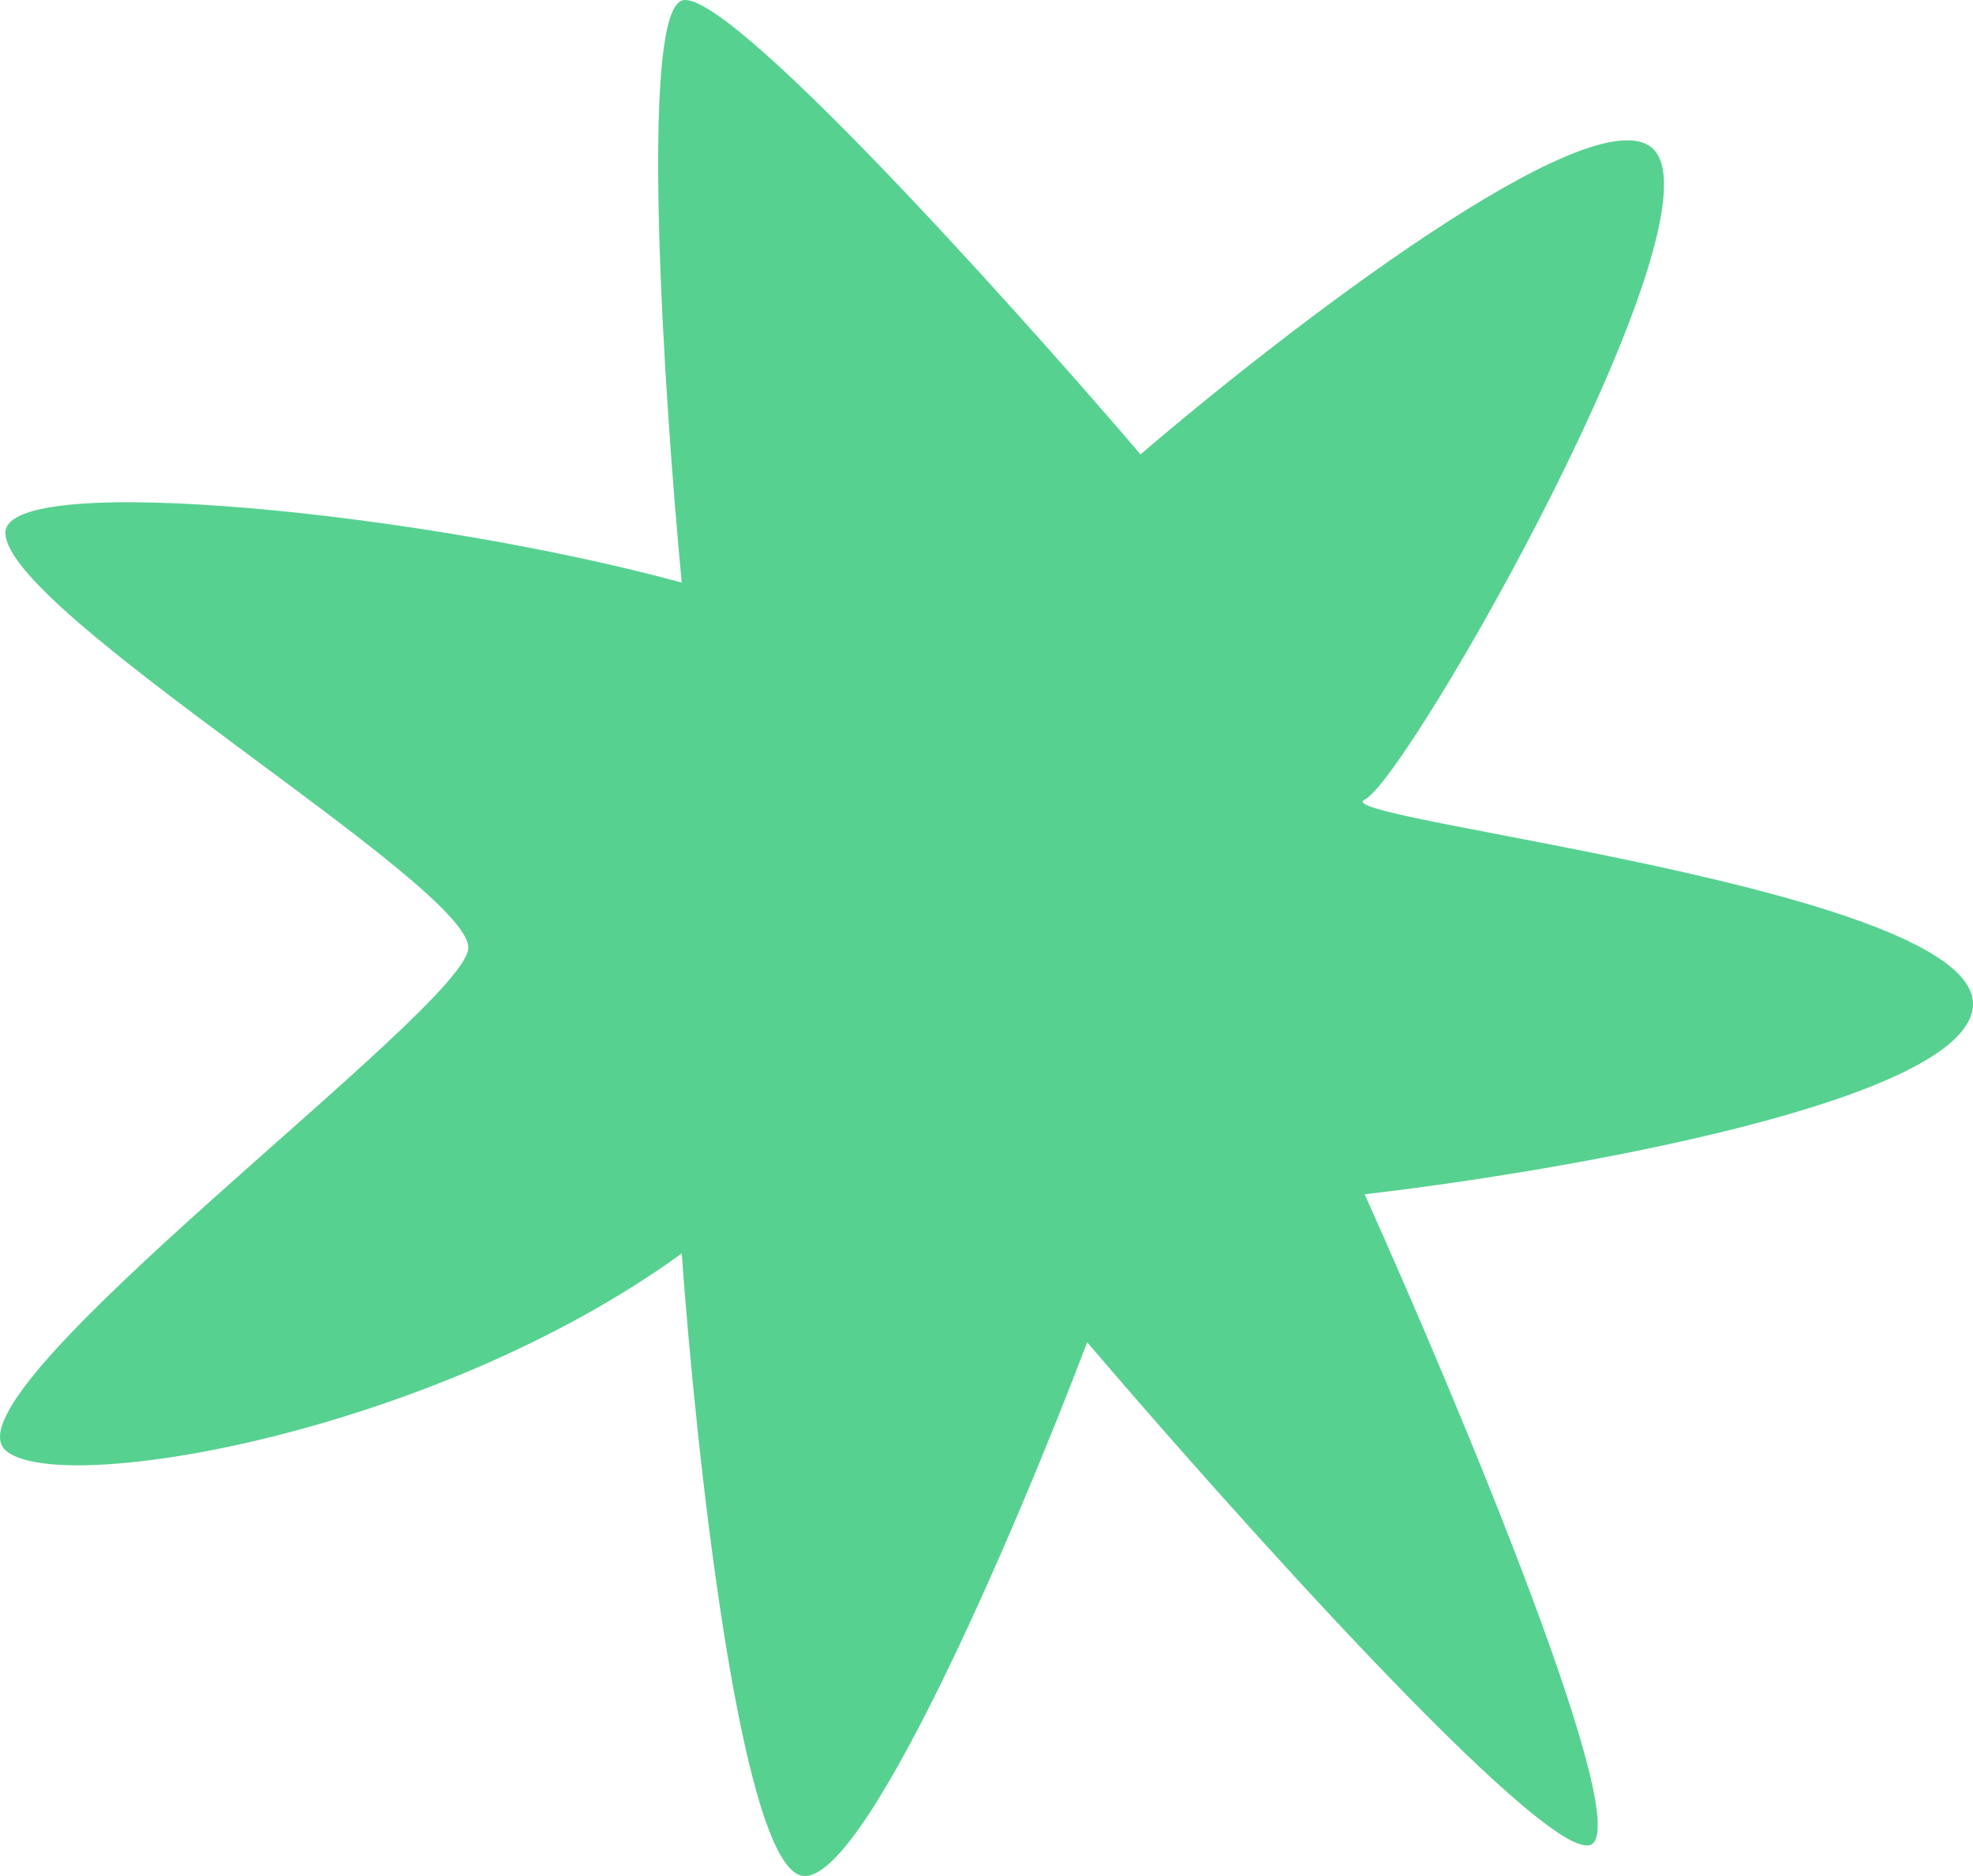 <svg width="61" height="58" viewBox="0 0 61 58" fill="none" xmlns="http://www.w3.org/2000/svg">
<path d="M21.077 0.018C19.757 0.506 20.527 12.217 21.077 18.012C13.269 15.877 0.167 14.518 0.167 16.47C0.167 18.91 14.479 27.344 14.479 29.297C14.479 31.127 -1.813 43.004 0.167 44.834C1.75 46.298 13.379 44.343 21.077 38.752C21.517 44.852 22.858 57.234 24.706 57.966C26.553 58.698 31.414 47.292 33.613 41.497C38.122 46.783 47.536 57.295 49.119 57.051C50.703 56.807 45.16 43.53 42.191 36.922C48.349 36.21 60.732 34.055 60.996 31.127C61.326 27.467 40.871 25.332 42.191 24.722C43.511 24.112 53.408 6.728 51.099 4.593C49.251 2.885 39.772 10.184 35.263 14.047C31.084 9.168 22.396 -0.47 21.077 0.018Z" fill="#57D190"/>
</svg>
